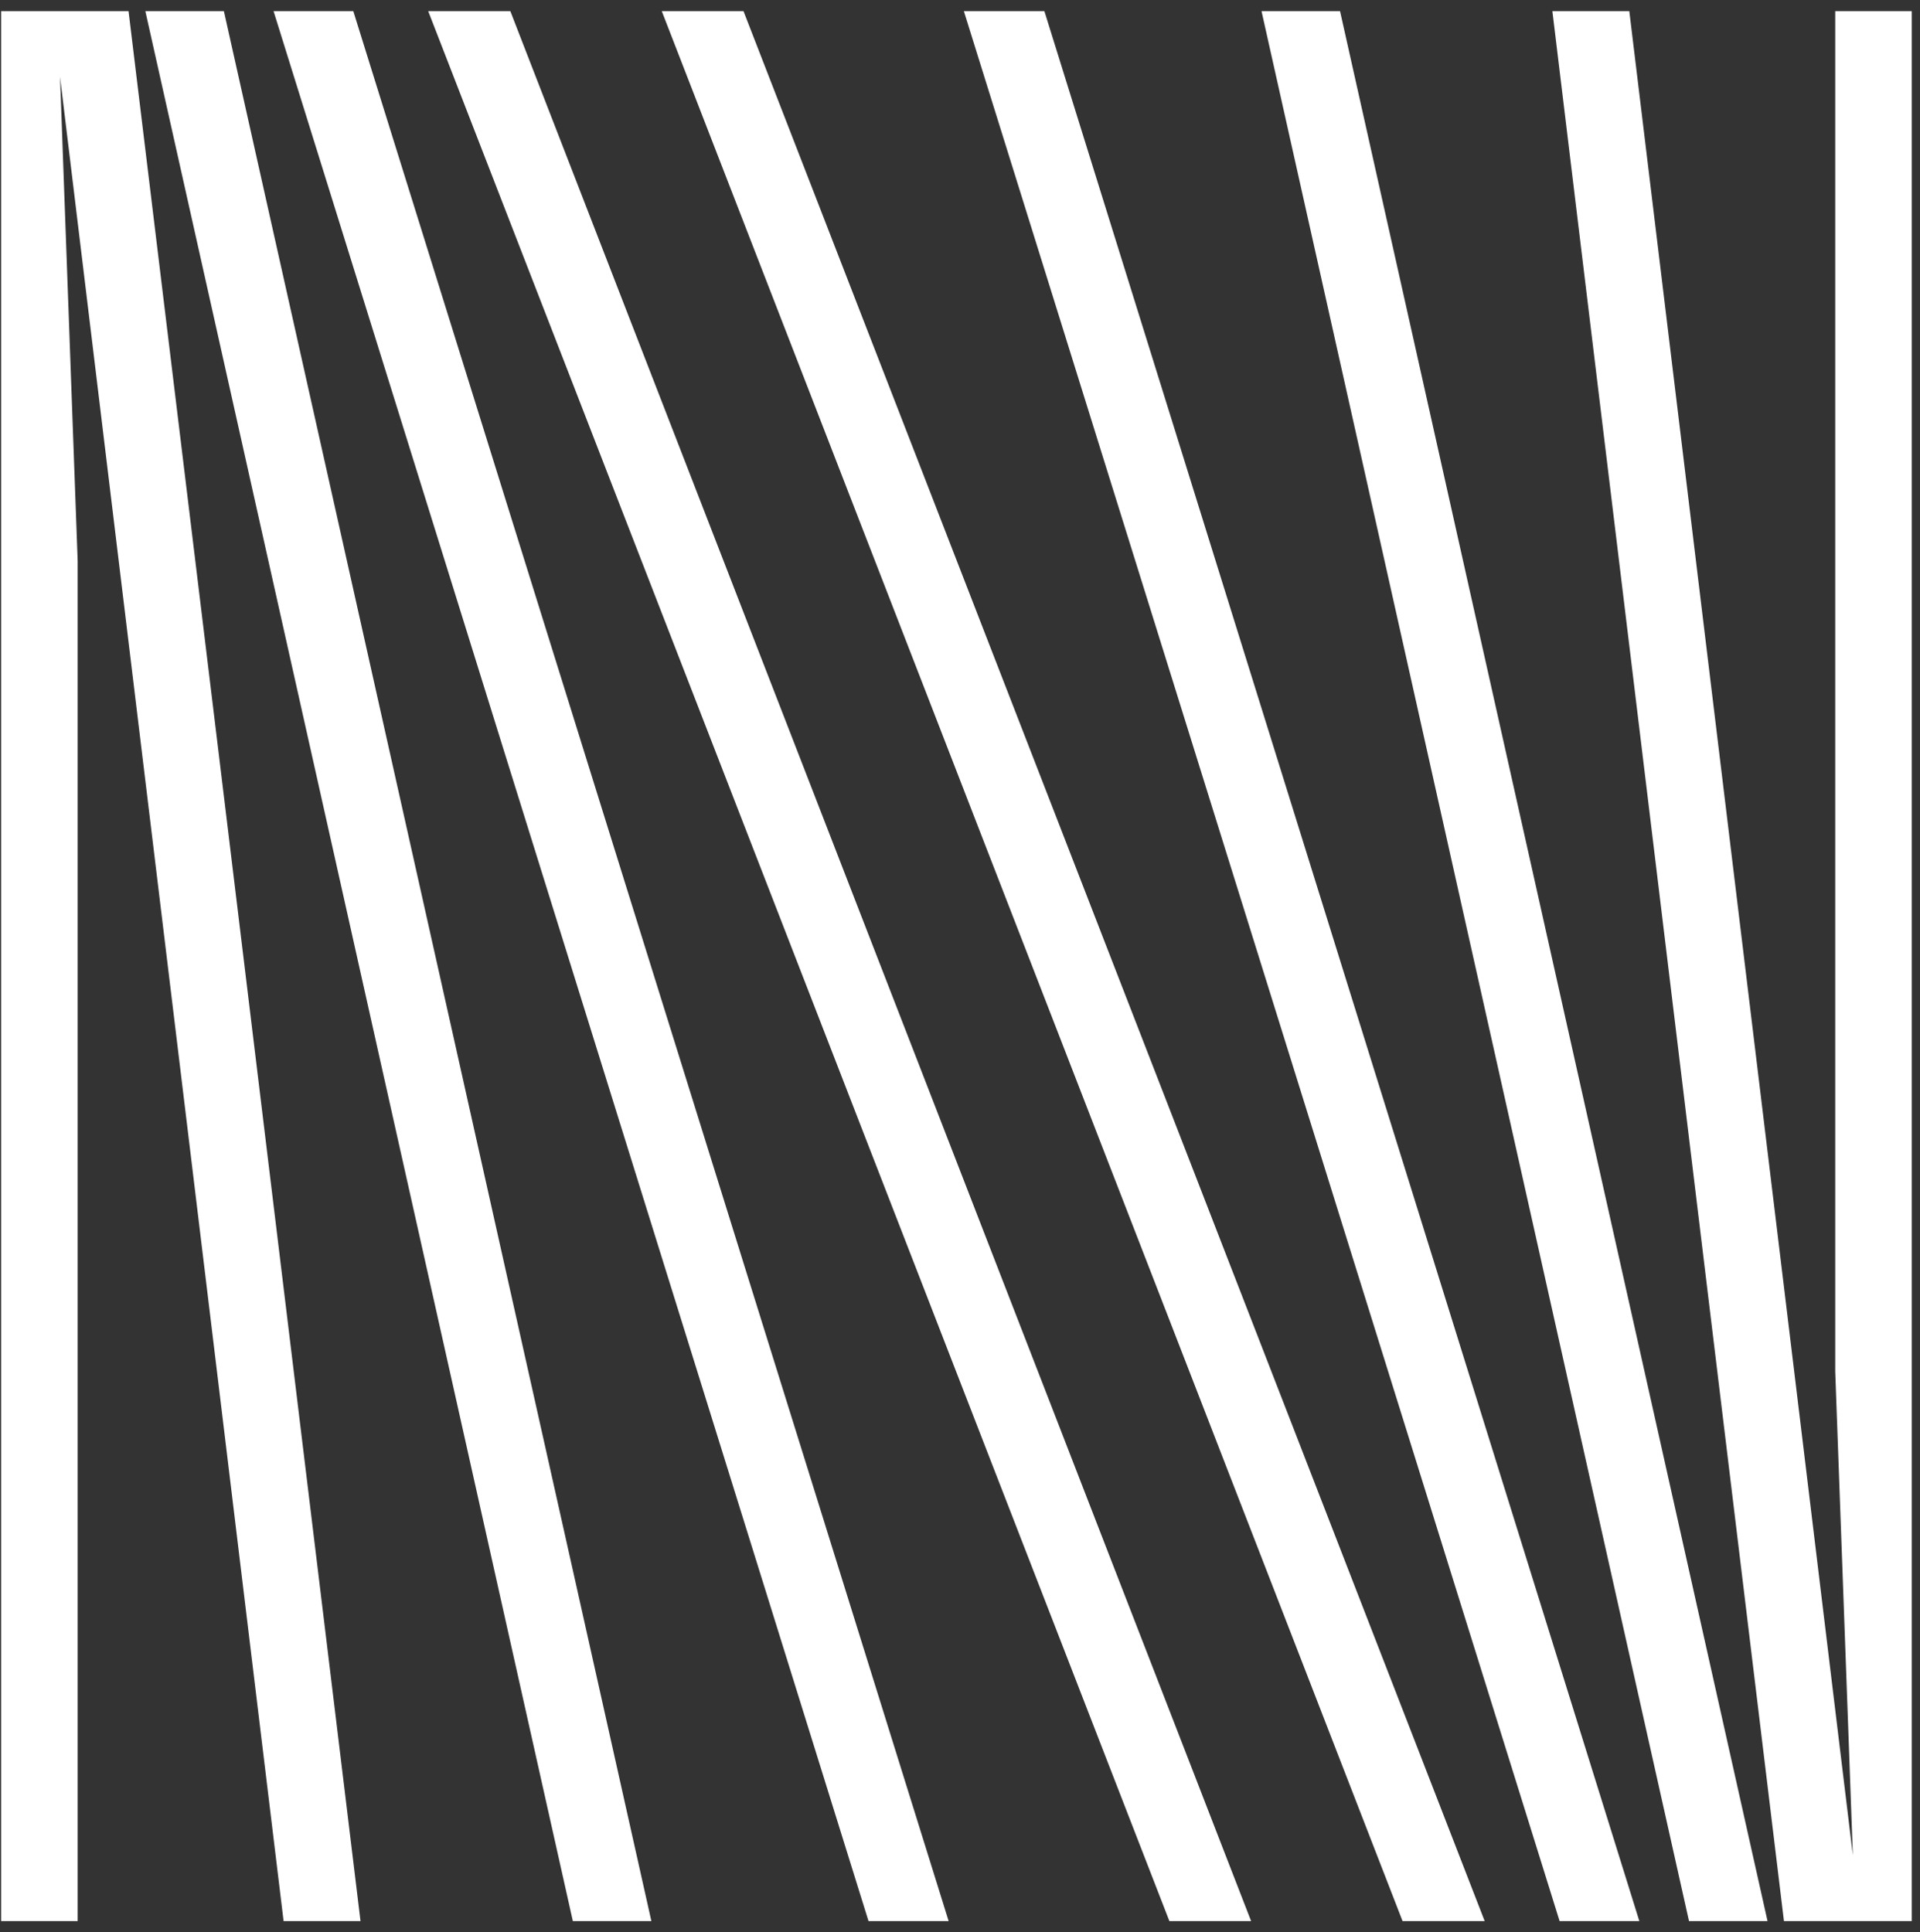 <svg width="156" height="157" viewBox="0 0 156 157" fill="none" xmlns="http://www.w3.org/2000/svg">
<rect x="0" y="0" width="156" height="157" fill="#333333" stroke="none"/>
<path d="M22.228 0.907L70.567 156.111H77.077L28.706 0.907H22.228Z" fill="white"/>
<path d="M11.811 0.907L46.543 156.111H52.923L18.191 0.907H11.811Z" fill="white"/>
<path d="M0.093 0.907V156.111H6.31V45.567L4.878 6.245L23.042 156.111H29.291L10.444 0.907H0.093Z" fill="white"/>
<path d="M155.33 156.111V0.907H149.112V111.45L150.545 150.772L132.381 0.907H126.131L144.946 156.111H155.33Z" fill="white"/>
<path d="M34.792 0.907L95.012 156.111H101.652L41.465 0.907H34.792Z" fill="white"/>
<path d="M143.611 156.111L108.879 0.907H102.499L137.231 156.111H143.611Z" fill="white"/>
<path d="M133.195 156.111L84.856 0.907H78.314L126.717 156.111H133.195Z" fill="white"/>
<path d="M60.41 0.907H53.77L113.957 156.111H120.63L60.41 0.907Z" fill="white"/>
</svg>
